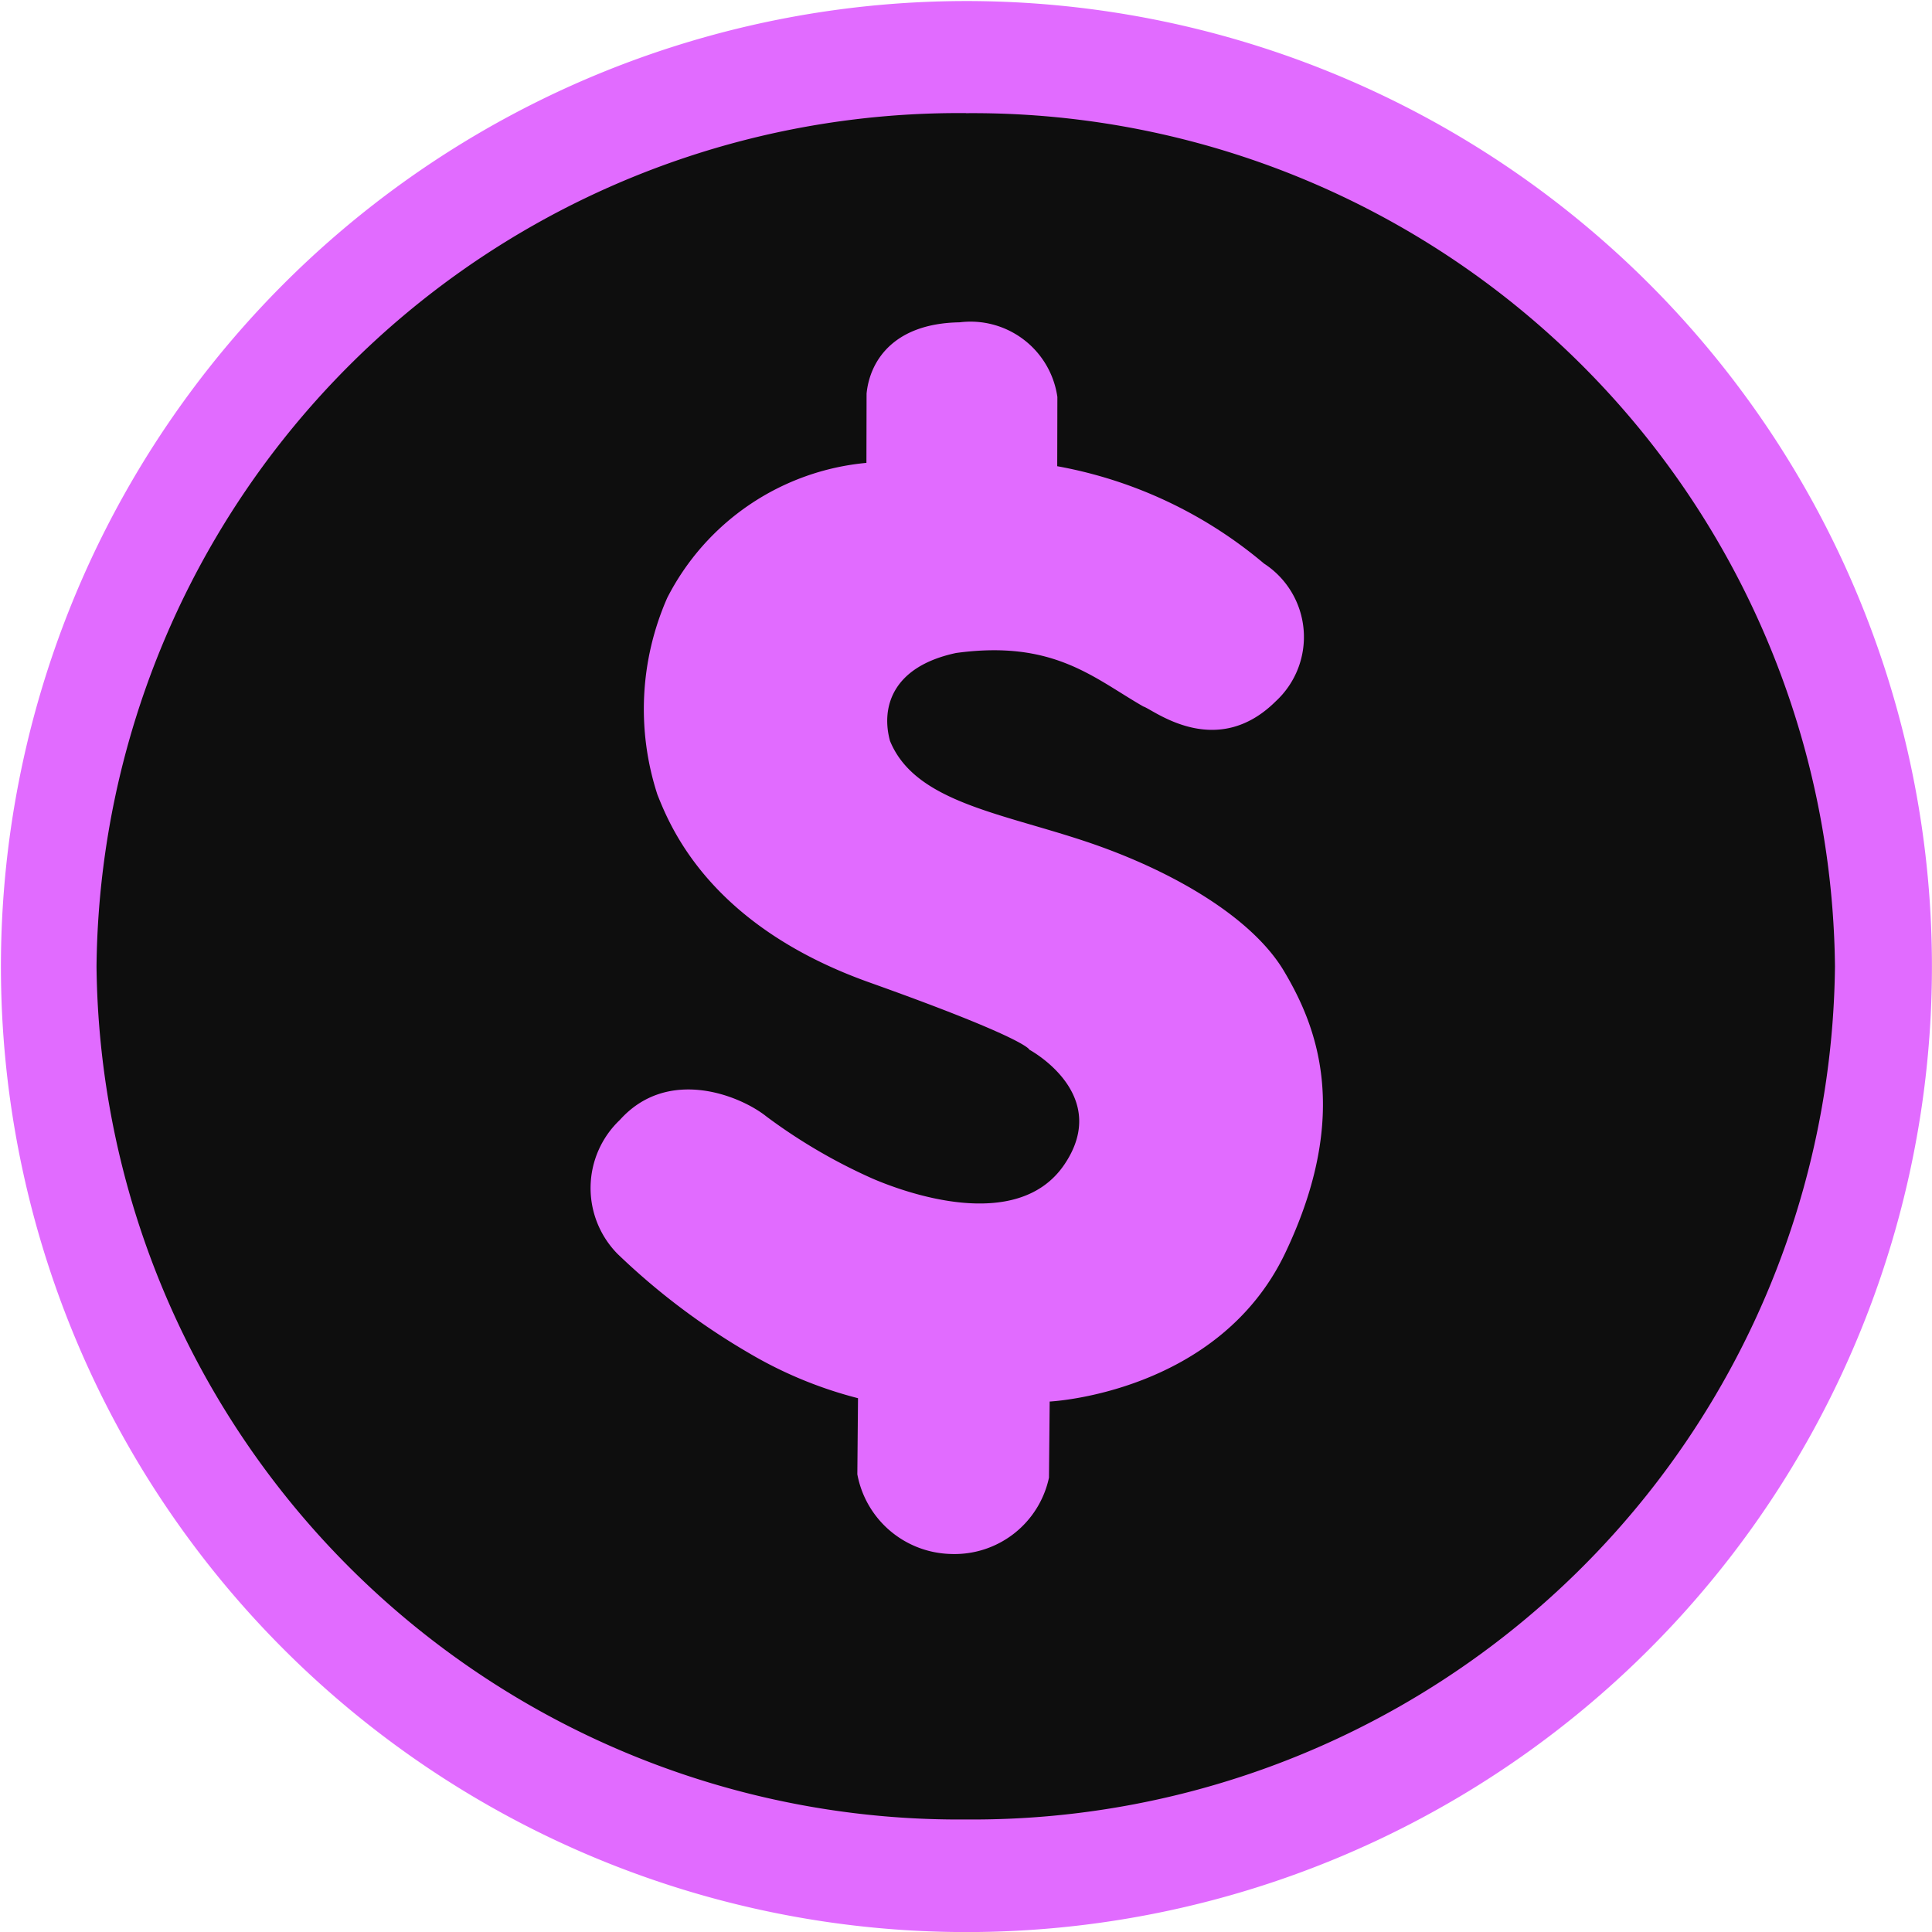 <svg xmlns="http://www.w3.org/2000/svg" width="53.001" height="53.003" viewBox="0 0 53.001 53.003">
  <g id="banking" transform="translate(-153.508 6.503)">
    <g id="banking-2" data-name="banking" transform="translate(3.907 15.08)">
      <g id="off" transform="translate(150.837 -21.569)">
        <circle id="Ellipse_473" data-name="Ellipse 473" cx="26.03" cy="26.03" r="26.03" transform="translate(-0.774 0.465)" fill="#0e0e0e"/>
        <path id="Subtraction_118" data-name="Subtraction 118" d="M26.5,52.989a26.487,26.487,0,1,1,10.308-2.082A26.5,26.5,0,0,1,26.5,52.989Zm0-49.9A23.655,23.655,0,0,0,2.65,26.5,23.654,23.654,0,0,0,26.5,49.9,23.654,23.654,0,0,0,50.341,26.5,23.654,23.654,0,0,0,26.5,3.091Z" transform="translate(-1.238)" fill="#e16bff"/>
      </g>
    </g>
    <g id="Group_22035" data-name="Group 22035" transform="translate(169.545 2.17)">
      <path id="_" data-name="$" d="M18.551,10.245a2.4,2.4,0,0,0-.385-3.773A12.147,12.147,0,0,0,12.446,3.9L12.417,2A2.407,2.407,0,0,0,9.7,0C7.858.062,7.251,1.133,7.182,2l.029,1.9a6.839,6.839,0,0,0-5.4,3.8,7.579,7.579,0,0,0-.174,5.4c.377.9,1.509,3.568,5.9,5.048s4.424,1.77,4.424,1.77,2.292,1.175,1.015,3.133-4.483.794-5.251.479a15.192,15.192,0,0,1-2.94-1.651c-.724-.562-2.725-1.335-4.022.161a2.575,2.575,0,0,0,0,3.676A18.885,18.885,0,0,0,4.4,28.365a11.494,11.494,0,0,0,3.028,1.194l.018,2.088a2.676,2.676,0,0,0,2.589,2.14,2.649,2.649,0,0,0,2.669-2.14l-.017-2.088s4.622-.3,6.392-4.192.725-6.28-.174-7.731-3.1-2.7-5.483-3.452S8.7,13.17,7.991,11.515c-.259-.879-.009-2.03,1.768-2.443,2.672-.414,3.786.619,5.165,1.378C15.182,10.518,16.932,11.906,18.551,10.245Z" transform="translate(0.59) rotate(1)" fill="#e16bff"/>
    </g>
  </g>
</svg>
